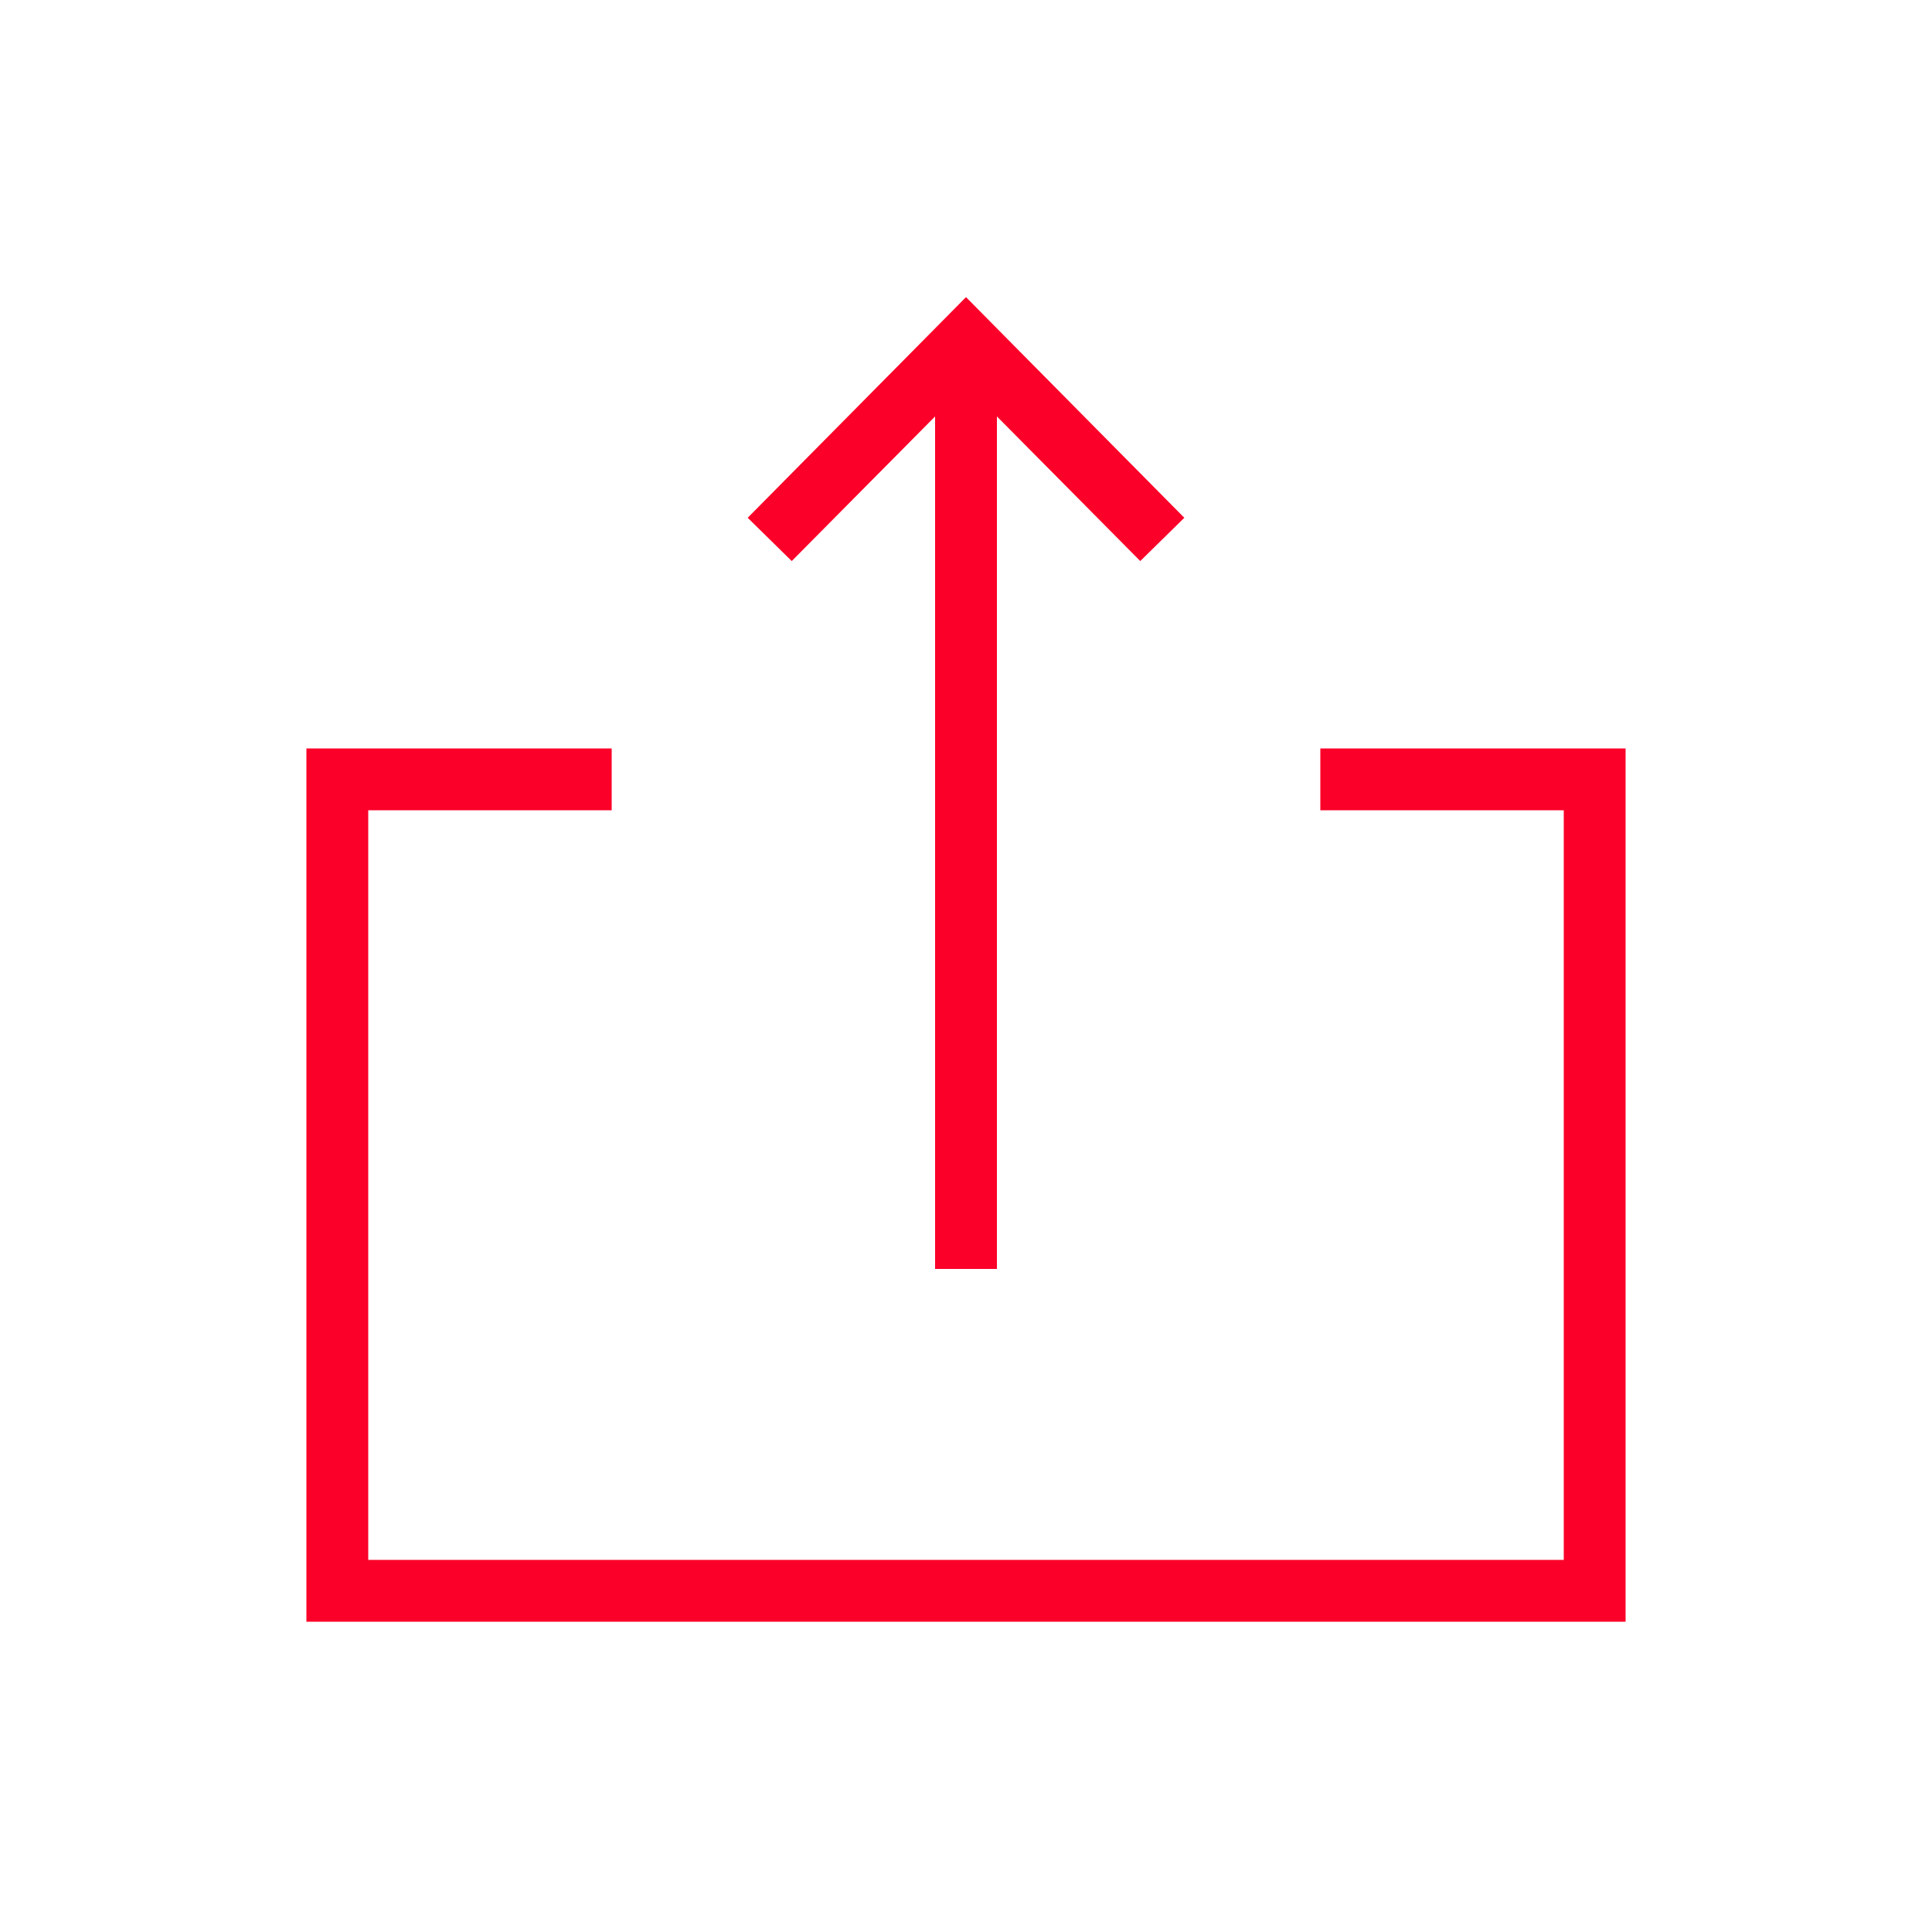 <?xml version="1.0" encoding="utf-8"?>
<!-- Generator: Adobe Illustrator 25.2.1, SVG Export Plug-In . SVG Version: 6.00 Build 0)  -->
<svg version="1.1" id="Capa_1" xmlns="http://www.w3.org/2000/svg" xmlns:xlink="http://www.w3.org/1999/xlink" x="0px" y="0px"
	 viewBox="0 0 500 500" style="enable-background:new 0 0 500 500;" xml:space="preserve">
<style type="text/css">
	.st0{fill:#FB0028;}
</style>
<g>
	<g>
		<polygon class="st0" points="420.7,419.7 79.3,419.7 79.3,193.7 158.3,193.7 158.3,209.7 95.3,209.7 95.3,403.7 404.7,403.7 
			404.7,209.7 341.7,209.7 341.7,193.7 420.7,193.7 		"/>
	</g>
	<g>
		<rect x="242" y="88.3" class="st0" width="16" height="240.1"/>
	</g>
	<g>
		<polygon class="st0" points="295.1,145.2 250,99.7 204.9,145.2 193.5,134 250,76.9 306.5,134 		"/>
	</g>
</g>
</svg>
